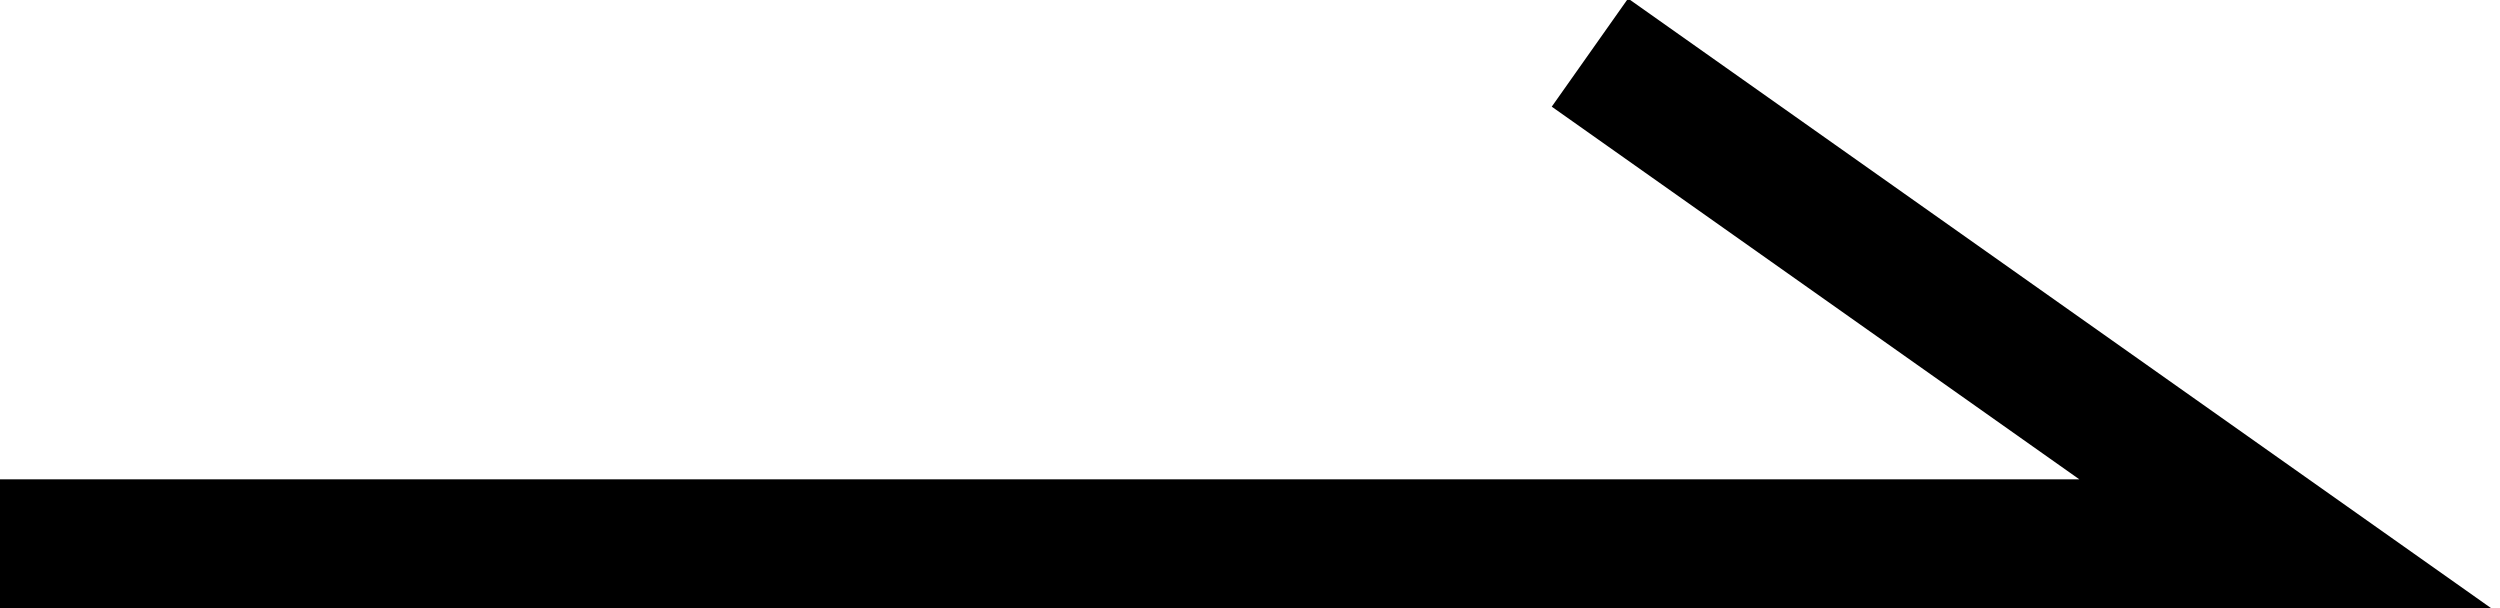 <?xml version="1.0" encoding="utf-8"?>
<!-- Generator: Adobe Illustrator 24.2.3, SVG Export Plug-In . SVG Version: 6.00 Build 0)  -->
<svg version="1.1" id="レイヤー_1" xmlns="http://www.w3.org/2000/svg" xmlns:xlink="http://www.w3.org/1999/xlink" x="0px"
	 y="0px" viewBox="0 0 300 73" style="enable-background:new 0 0 300 73;" xml:space="preserve">
<g id="パス_6">
	<polygon points="299.56,73.42 -0.44,73.42 -0.44,57.52 249.52,57.52 186.21,12.8 195.37,-0.18 	"/>
</g>
</svg>
